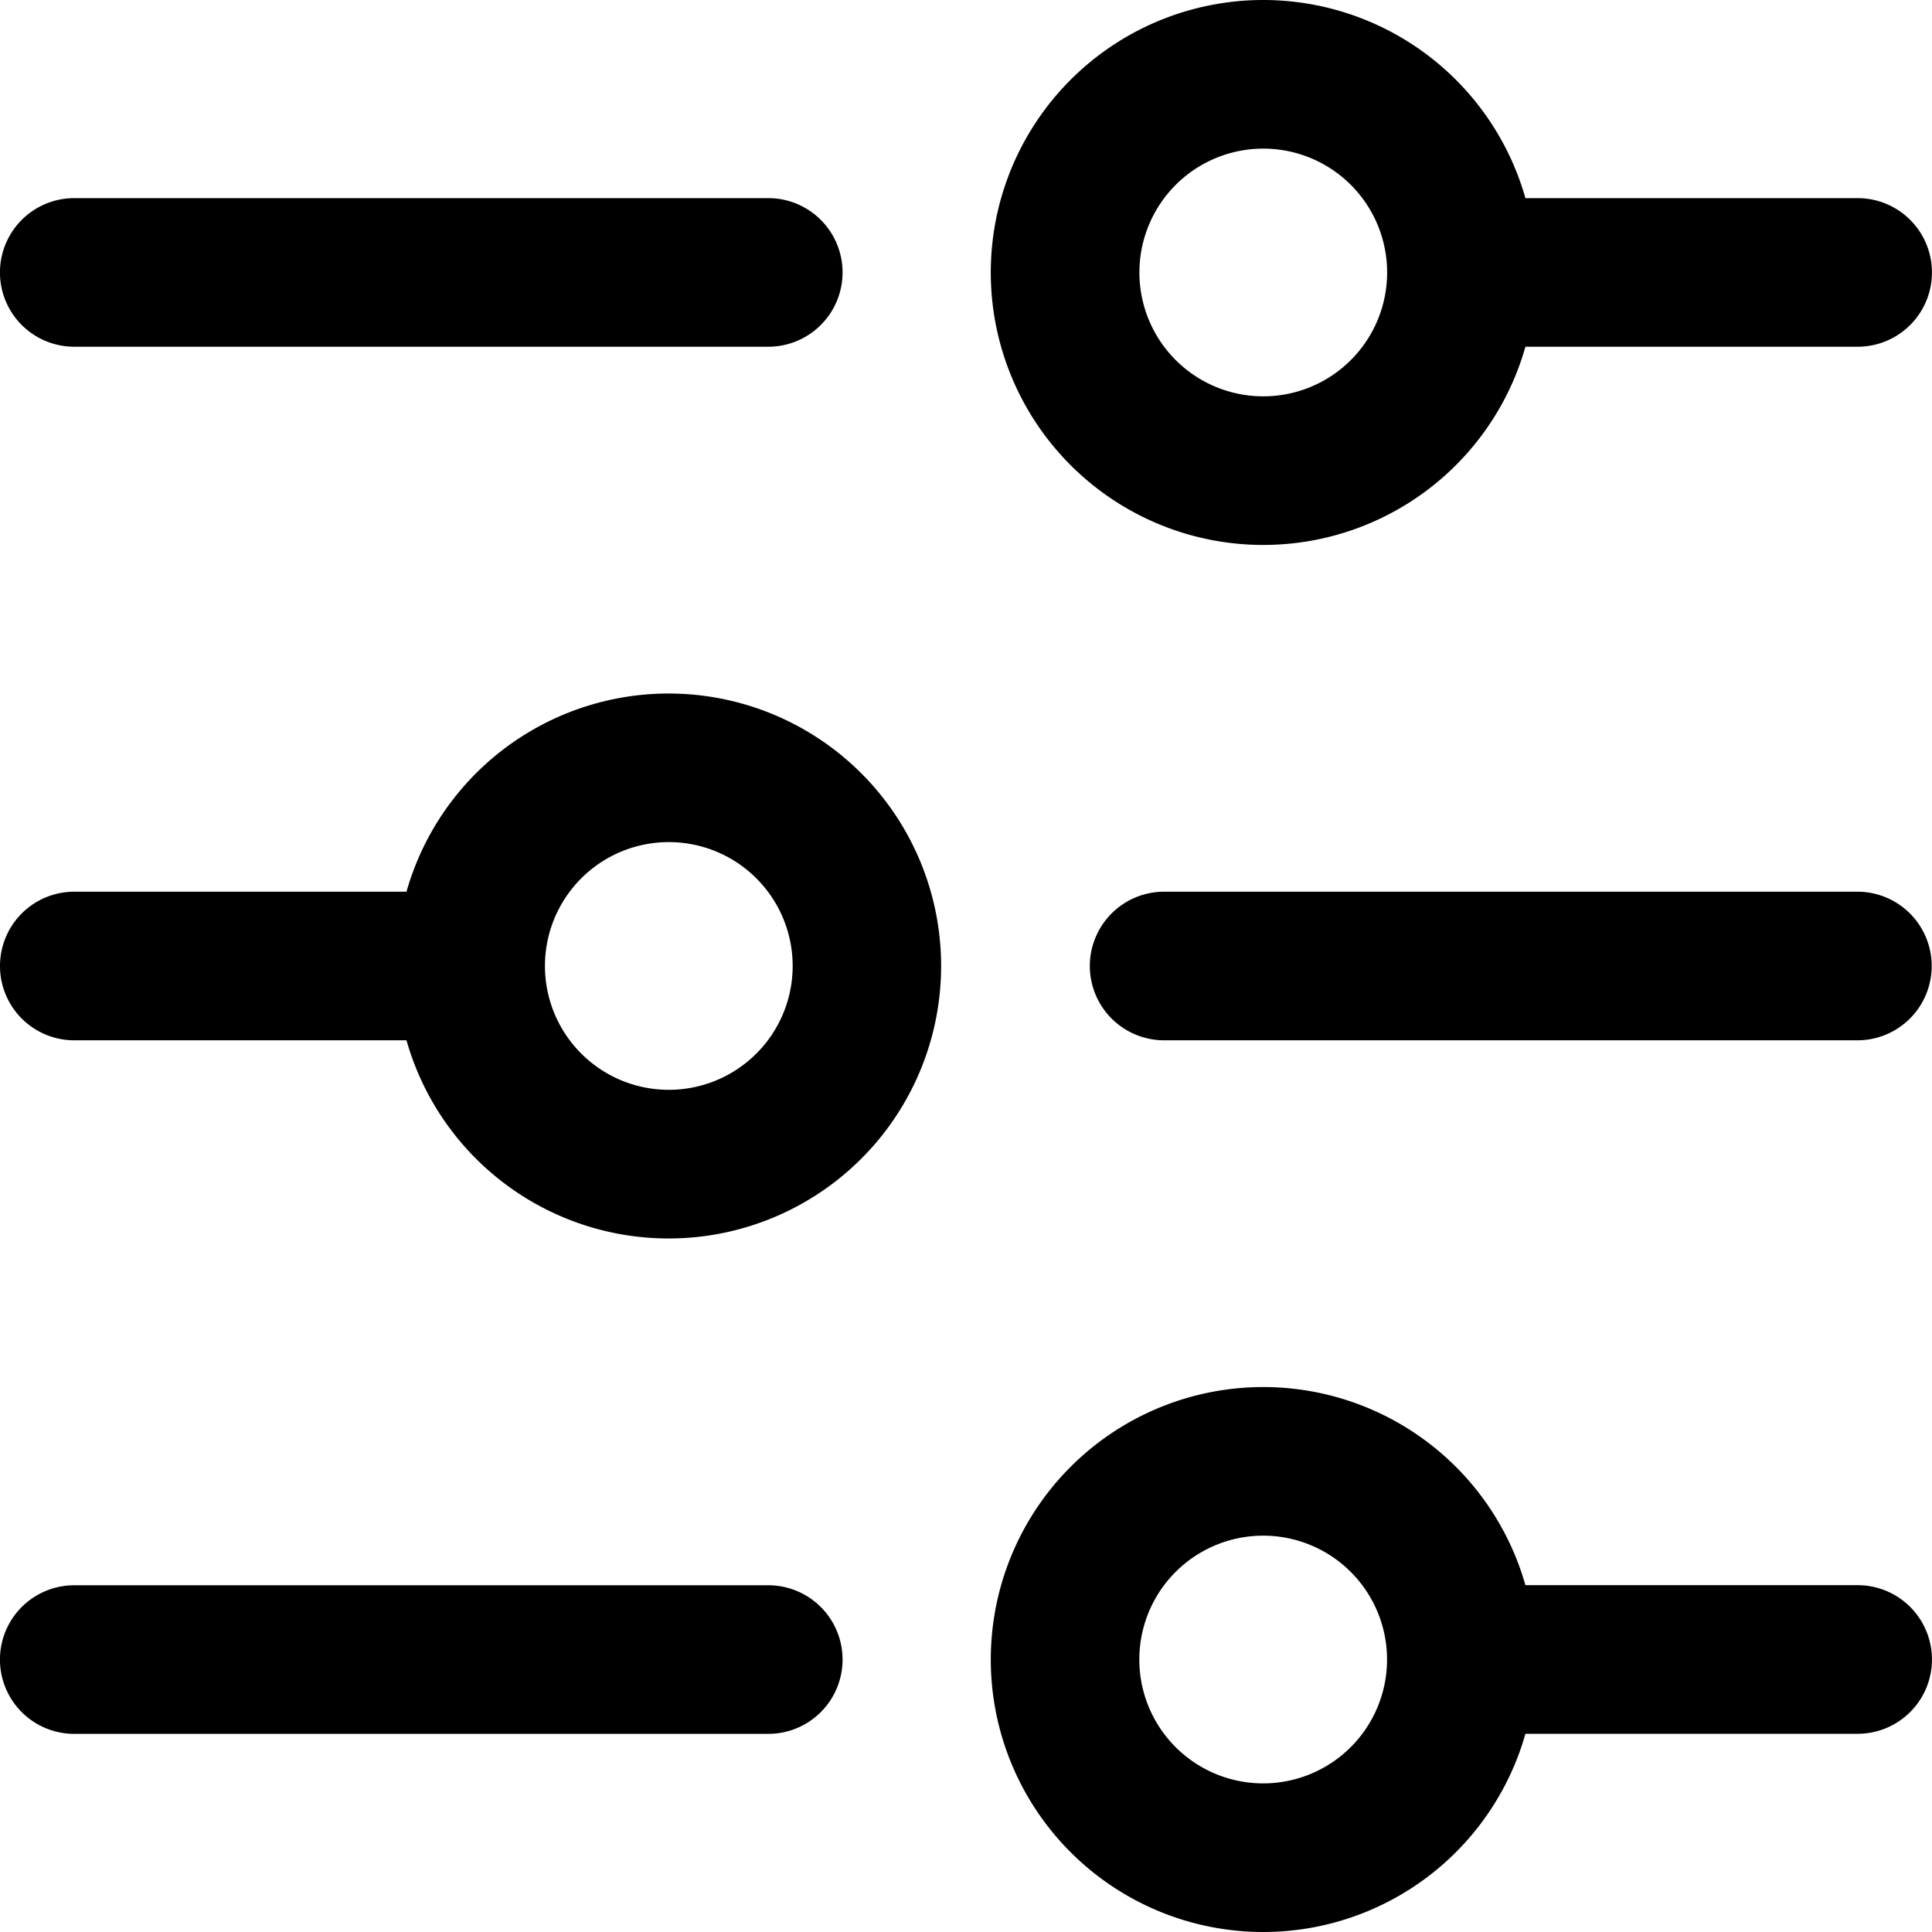<svg xmlns="http://www.w3.org/2000/svg" width="22.633" height="22.633" viewBox="0 0 22.633 22.633">
  <g id="filter" transform="translate(-6 -6)">
    <path id="Path_3387" data-name="Path 3387" d="M35.858,6a3.192,3.192,0,1,0,3.072,4.062h3.892a.87.87,0,1,0,0-1.741H38.93A3.193,3.193,0,0,0,35.858,6ZM34.408,9.192a1.451,1.451,0,1,1,1.451,1.451A1.451,1.451,0,0,1,34.408,9.192Z" transform="translate(-15.06 0)" fill-rule="evenodd"/>
    <path id="Path_3388" data-name="Path 3388" d="M6.87,11.333a.87.87,0,0,0,0,1.741H15a.87.87,0,0,0,0-1.741Z" transform="translate(0 -3.012)"/>
    <path id="Path_3389" data-name="Path 3389" d="M6.87,48.667a.87.87,0,0,0,0,1.741H15a.87.87,0,0,0,0-1.741Z" transform="translate(0 -24.096)"/>
    <path id="Path_3390" data-name="Path 3390" d="M35.858,43.333a3.193,3.193,0,0,1,3.072,2.321h3.892a.87.87,0,1,1,0,1.741H38.93a3.192,3.192,0,1,1-3.072-4.062Zm0,1.741a1.451,1.451,0,1,0,1.451,1.451A1.451,1.451,0,0,0,35.858,45.074Z" transform="translate(-15.06 -21.084)" fill-rule="evenodd"/>
    <path id="Path_3391" data-name="Path 3391" d="M6,27.858a.87.87,0,0,1,.87-.87h3.892a3.192,3.192,0,1,1,0,1.741H6.87A.87.87,0,0,1,6,27.858Zm6.384,0h0a1.451,1.451,0,1,0,1.451-1.451A1.451,1.451,0,0,0,12.384,27.858Z" transform="translate(0 -10.542)" fill-rule="evenodd"/>
    <path id="Path_3392" data-name="Path 3392" d="M35.333,30.87A.871.871,0,0,1,36.2,30h8.125a.87.87,0,0,1,0,1.741H36.2A.871.871,0,0,1,35.333,30.87Z" transform="translate(-16.566 -13.554)"/>
  </g>
</svg>

